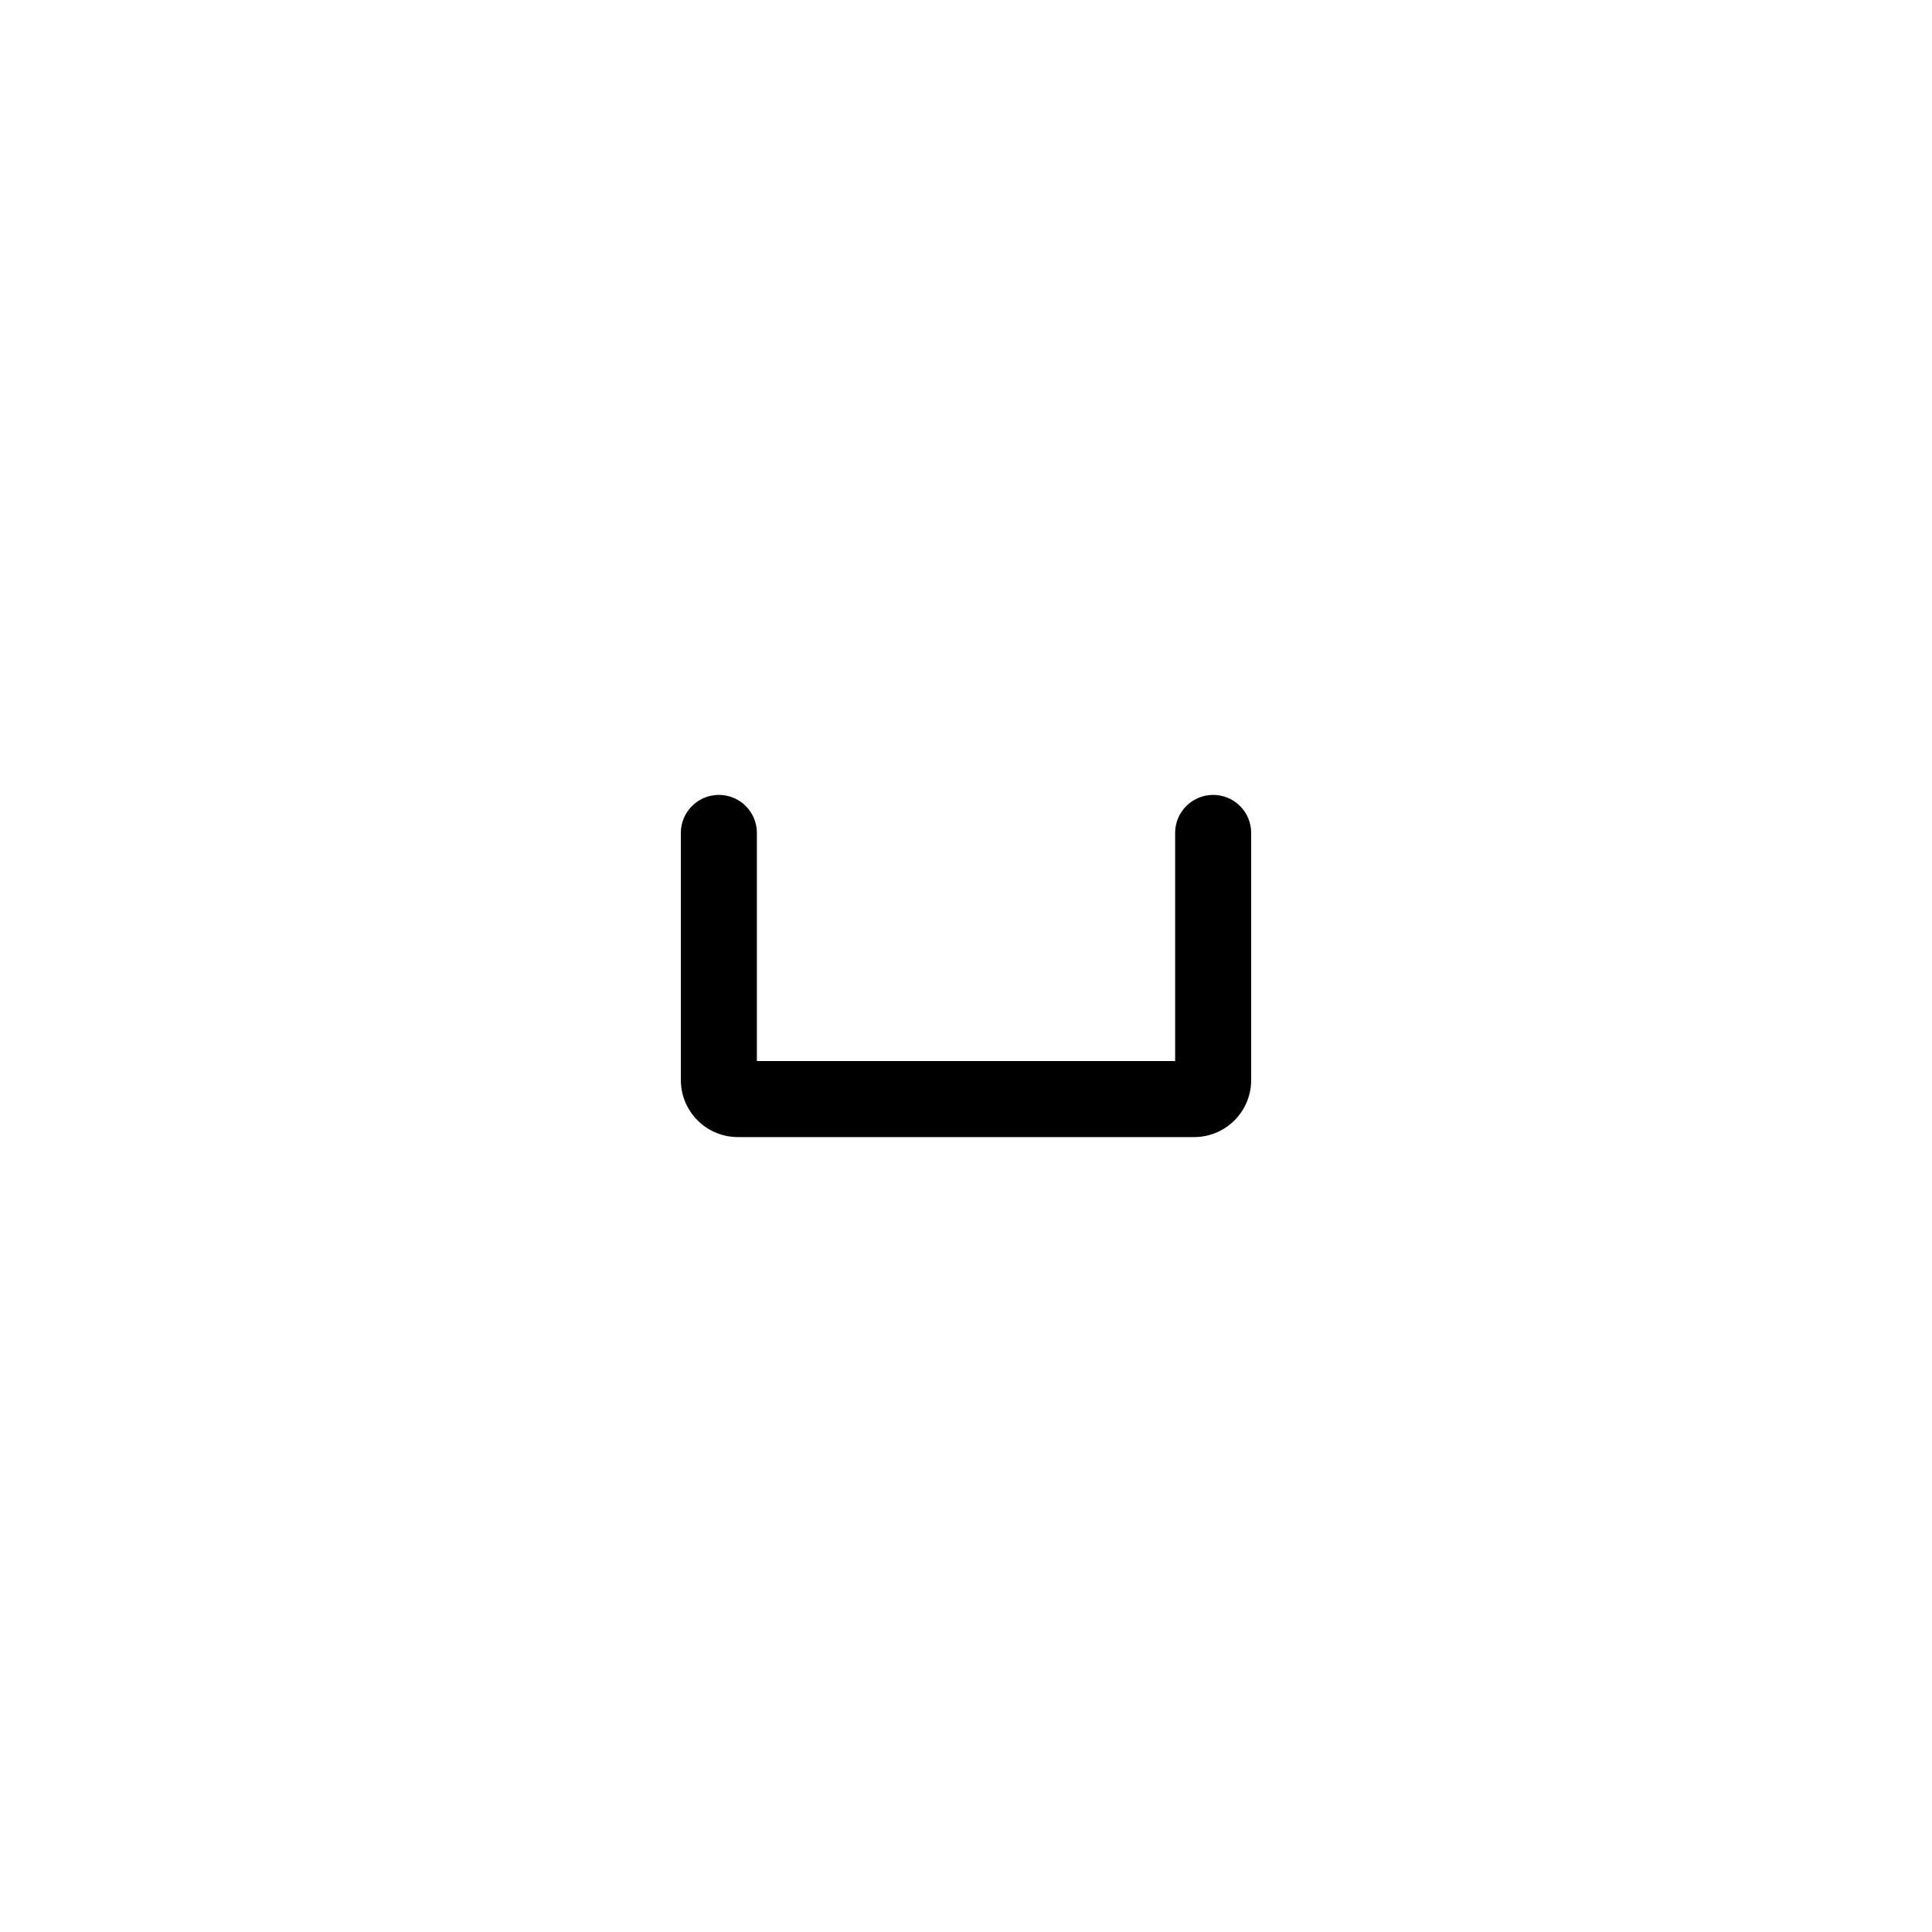 <?xml version="1.0" encoding="UTF-8"?>
<!-- Uploaded to: ICON Repo, www.svgrepo.com, Generator: ICON Repo Mixer Tools -->
<svg fill="#000000" width="800px" height="800px" version="1.1" viewBox="144 144 512 512" xmlns="http://www.w3.org/2000/svg">
 <path d="m460.46 445.34h-120.91c-4.012 0-7.856-1.59-10.688-4.426-2.836-2.836-4.43-6.68-4.43-10.688v-65.496c0-5.562 4.512-10.074 10.078-10.074 5.562 0 10.074 4.512 10.074 10.074v60.457h110.84v-60.457c0-5.562 4.512-10.074 10.074-10.074 5.566 0 10.078 4.512 10.078 10.074v65.496c0 4.008-1.594 7.852-4.426 10.688-2.836 2.836-6.68 4.426-10.688 4.426z"/>
</svg>